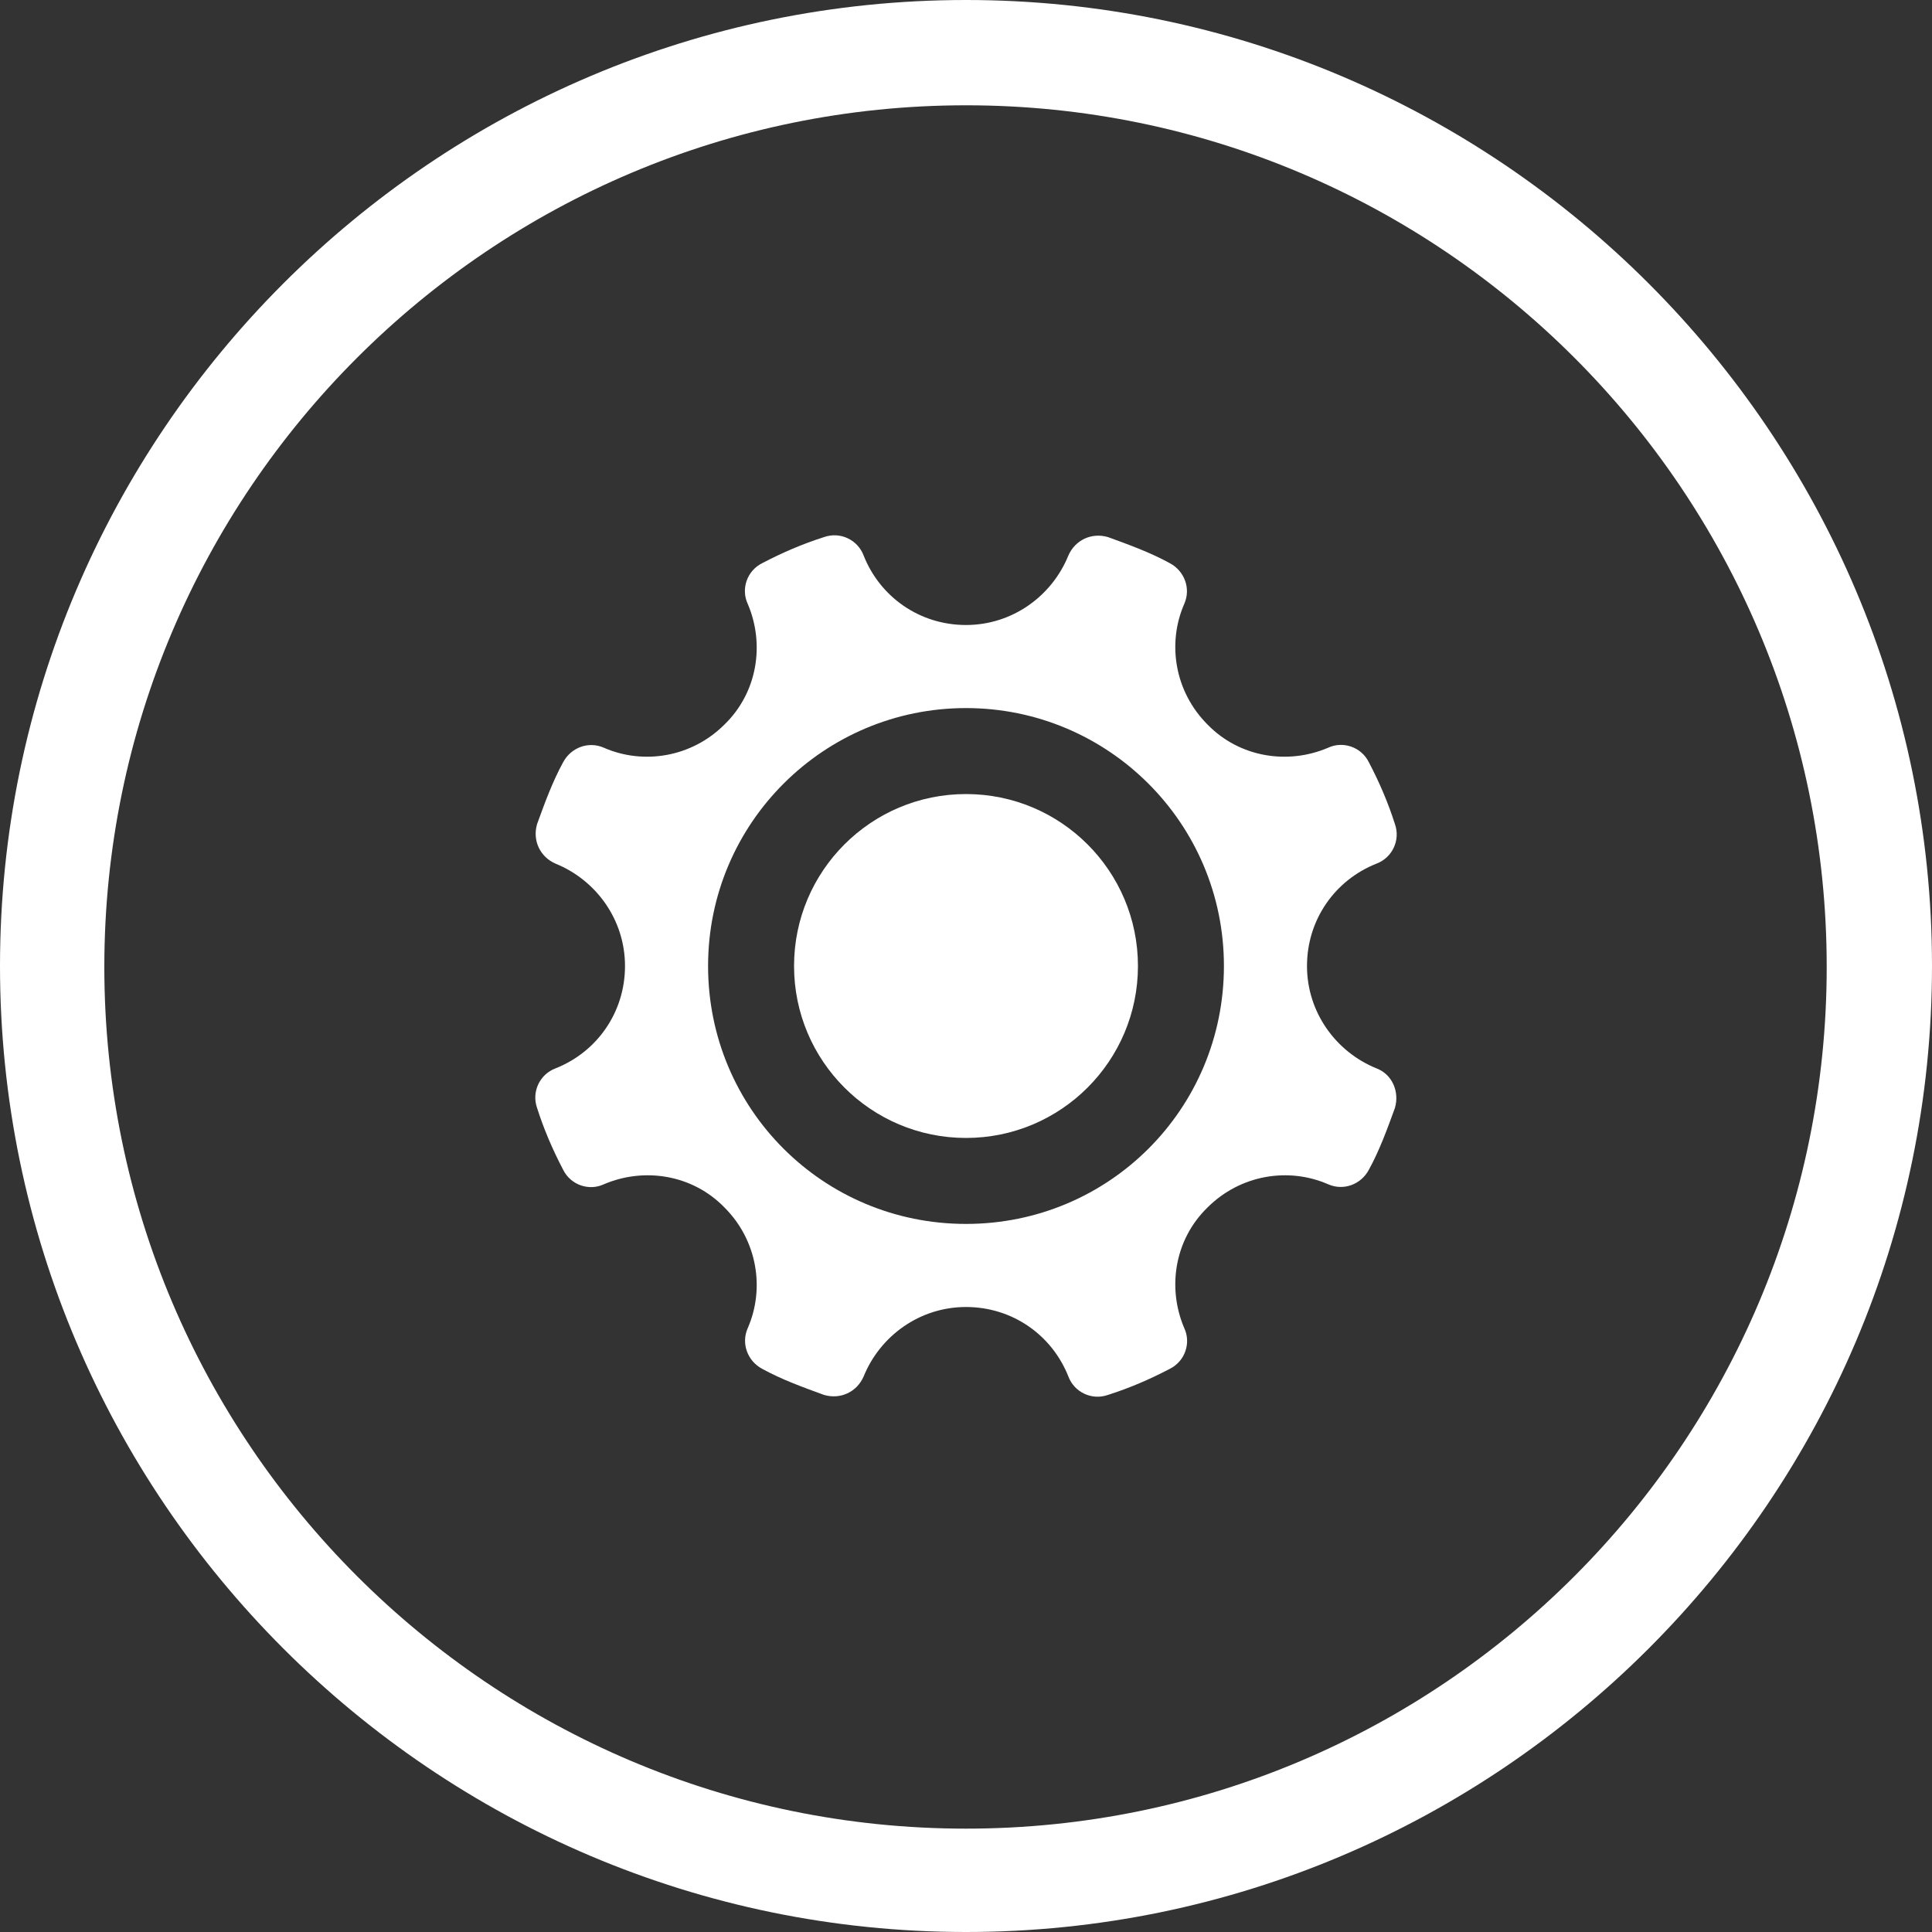 <?xml version="1.0" encoding="UTF-8"?>
<!-- Generator: Adobe Illustrator 23.0.2, SVG Export Plug-In . SVG Version: 6.00 Build 0)  -->
<svg xmlns="http://www.w3.org/2000/svg" xmlns:xlink="http://www.w3.org/1999/xlink" version="1.1" id="Layer_1" x="0px" y="0px" viewBox="0 0 200 200" style="enable-background:new 0 0 200 200;" xml:space="preserve">
<rect x="0" y="0" width="200" height="200" fill="#333333" stroke="none"/>
<style type="text/css">
	.st0{fill:#FFFFFF;}
	.st1{fill-rule:evenodd;clip-rule:evenodd;fill:#FFFFFF;}
</style>
<g>
	<path class="st0" d="M100,200C44.9,200,0,155.1,0,100S44.9,0,100,0s100,44.9,100,100S155.1,200,100,200 M100,10.9   c-49.2,0-89.2,40-89.2,89.2s40,89.2,89.2,89.2s89.1-40,89.1-89.2C189.1,50.8,149.1,10.9,100,10.9"></path>
</g>
<g>
	<g>
		<path class="st1" d="M142.5,110.6c-4.2-1.7-7.2-5.8-7.2-10.6s2.9-8.9,7.2-10.6c1.6-0.6,2.5-2.4,1.9-4.1c-0.7-2.2-1.6-4.3-2.7-6.4    c-0.8-1.6-2.7-2.2-4.2-1.5c-4.2,1.8-9.2,1-12.5-2.4c-3.4-3.4-4.2-8.4-2.4-12.5c0.7-1.6,0-3.4-1.5-4.2c-2-1.1-4.2-1.9-6.4-2.7    c-1.7-0.5-3.4,0.3-4.1,1.9c-1.7,4.2-5.8,7.2-10.6,7.2c-4.8,0-8.9-2.9-10.6-7.2c-0.6-1.6-2.4-2.5-4.1-1.9c-2.2,0.7-4.3,1.6-6.4,2.7    c-1.6,0.8-2.2,2.7-1.5,4.2c1.8,4.2,1,9.2-2.4,12.5c-3.4,3.4-8.4,4.2-12.5,2.4c-1.6-0.7-3.4,0-4.2,1.5c-1.1,2-1.9,4.2-2.7,6.4    c-0.5,1.7,0.3,3.4,1.9,4.1c4.2,1.7,7.2,5.8,7.2,10.6s-2.9,8.9-7.2,10.6c-1.6,0.6-2.5,2.4-1.9,4.1c0.7,2.2,1.6,4.3,2.7,6.4    c0.8,1.6,2.7,2.2,4.2,1.5c4.2-1.8,9.2-1,12.5,2.4c3.4,3.4,4.2,8.4,2.4,12.5c-0.7,1.6,0,3.4,1.5,4.2c2,1.1,4.2,1.9,6.4,2.7    c1.7,0.5,3.4-0.3,4.1-1.9c1.7-4.2,5.8-7.2,10.6-7.2c4.8,0,8.9,2.9,10.6,7.2c0.6,1.6,2.4,2.5,4.1,1.9c2.2-0.7,4.3-1.6,6.4-2.7    c1.6-0.8,2.2-2.7,1.5-4.2c-1.8-4.2-1-9.2,2.4-12.5c3.4-3.4,8.4-4.2,12.5-2.4c1.6,0.7,3.4,0,4.2-1.5c1.1-2,1.9-4.2,2.7-6.4    C144.9,113,144.1,111.2,142.5,110.6z M100,126.7c-14.8,0-26.7-11.9-26.7-26.7S85.3,73.3,100,73.3s26.7,11.9,26.7,26.7    S114.8,126.7,100,126.7z"></path>
		<circle class="st1" cx="100" cy="100" r="17.8"></circle>
	</g>
</g>
</svg>
